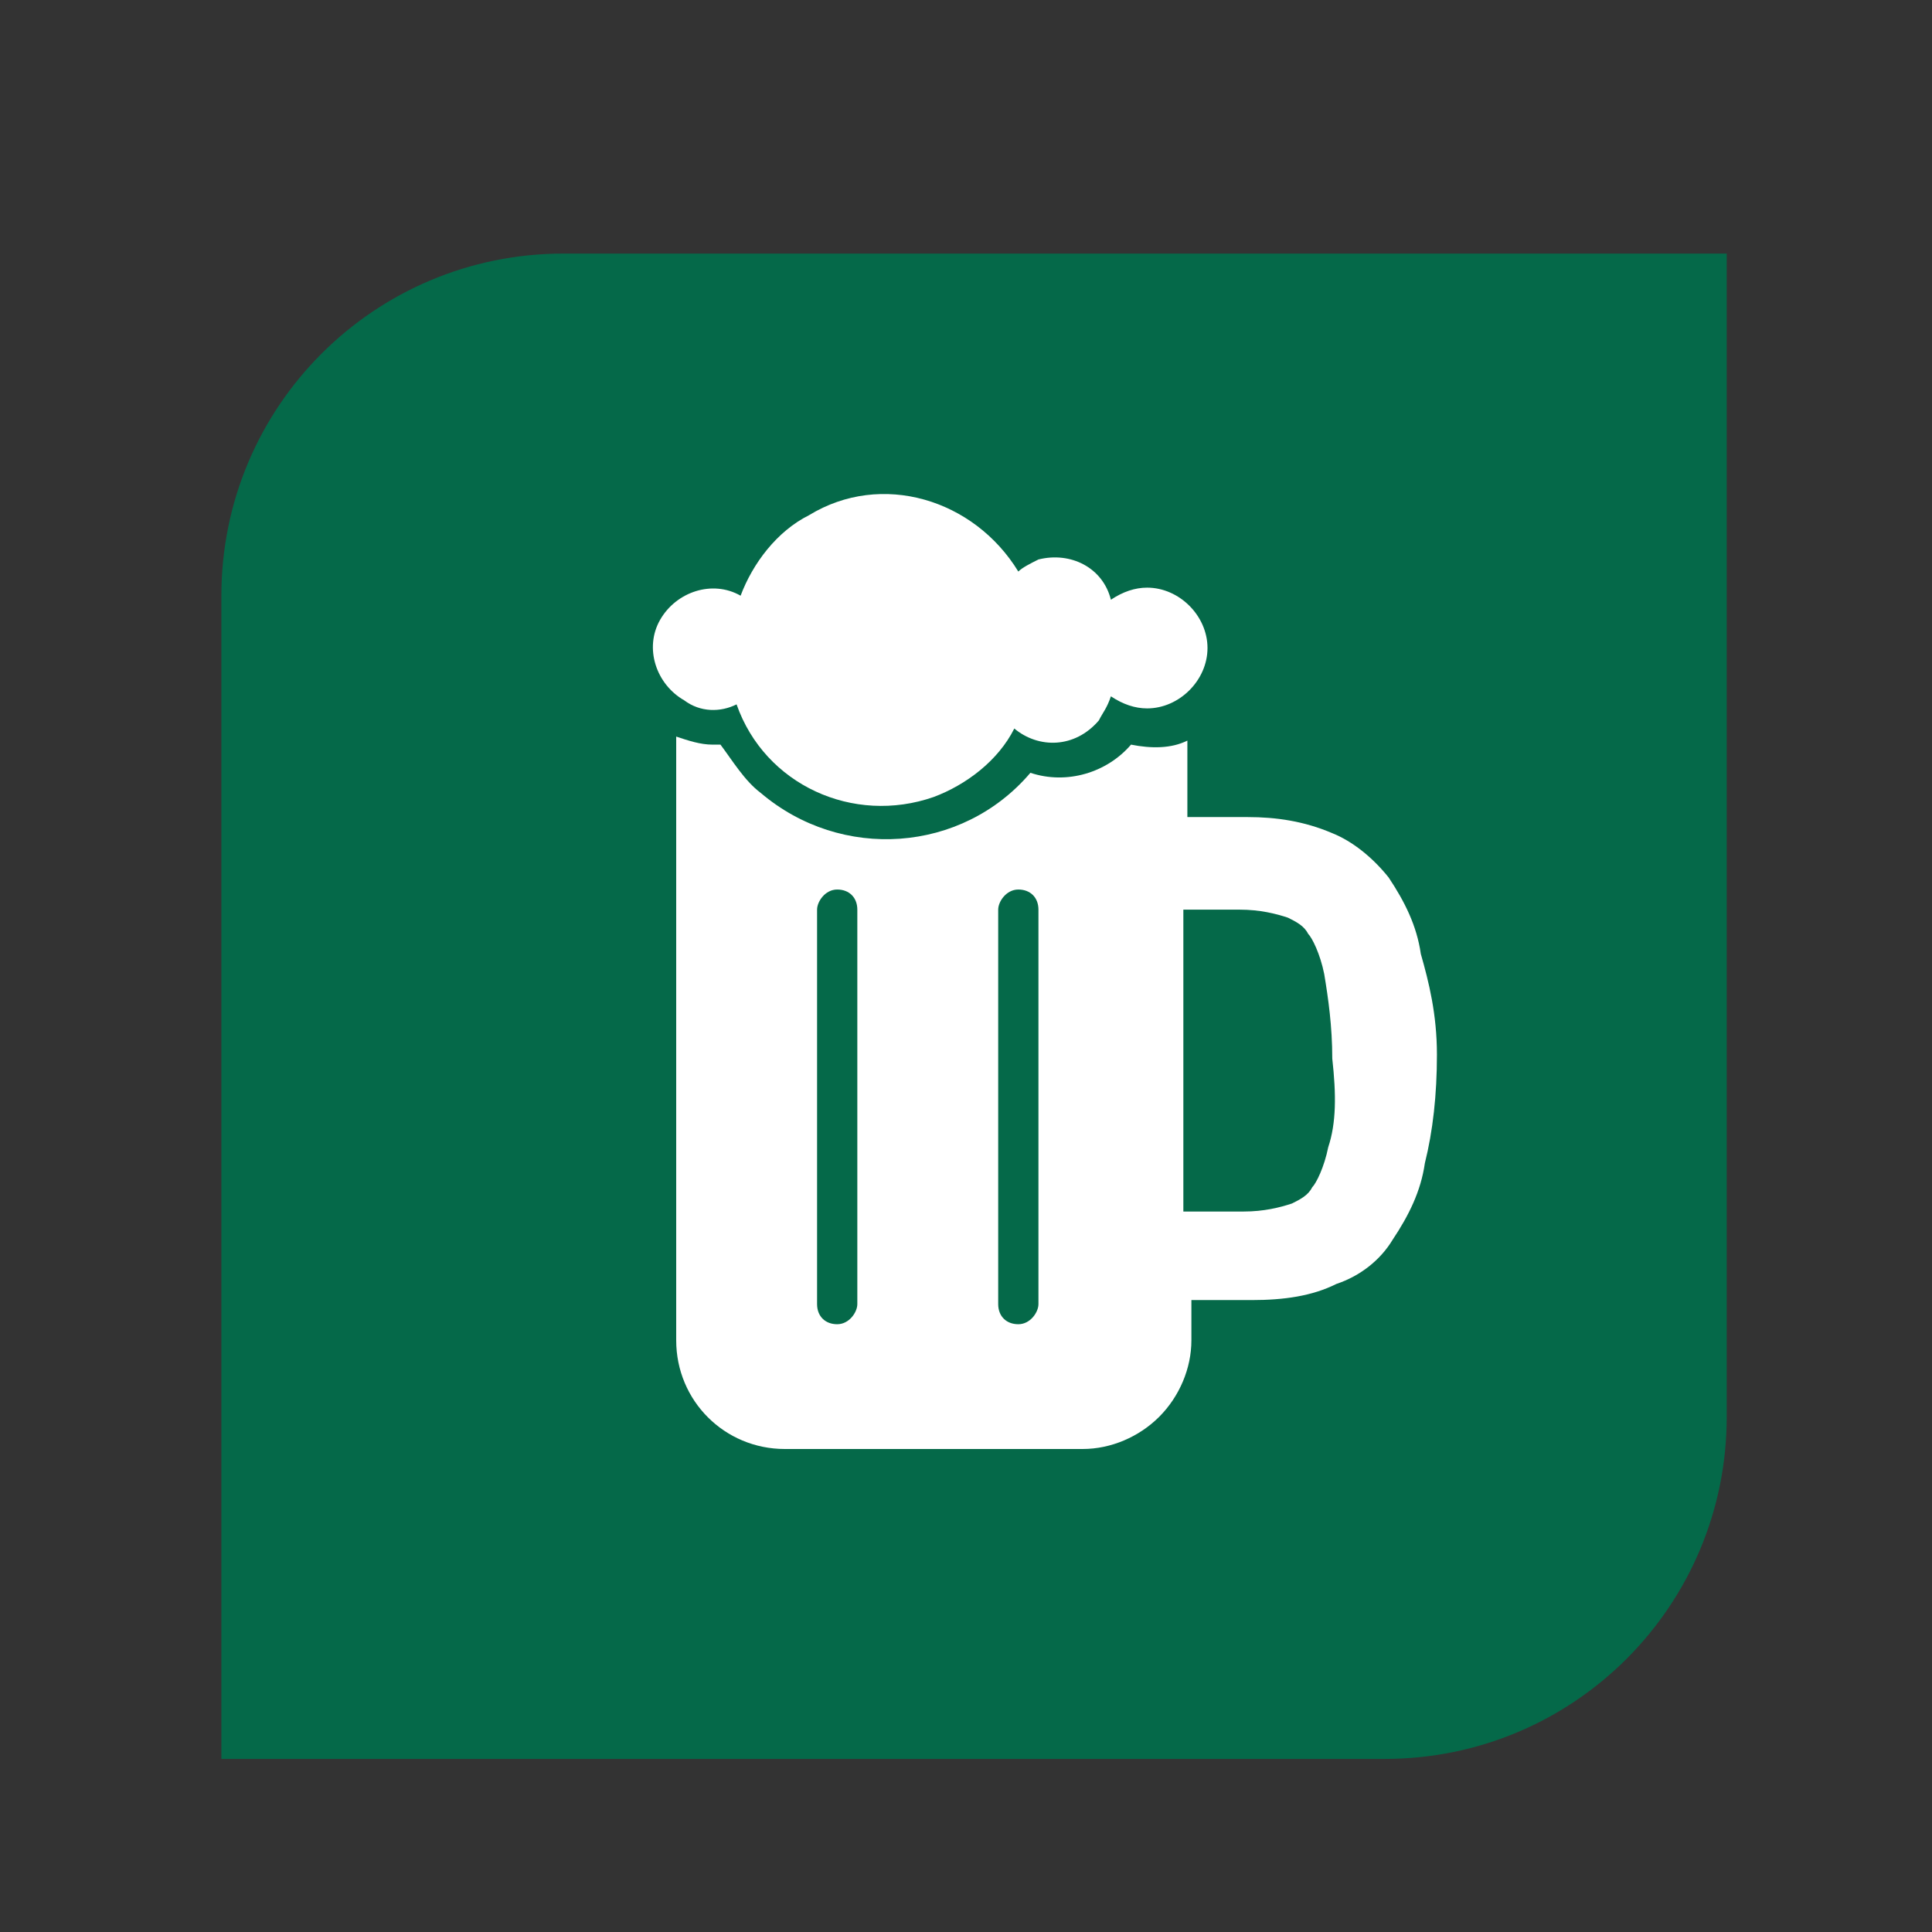 <?xml version="1.0" encoding="utf-8"?>
<svg xmlns="http://www.w3.org/2000/svg" xmlns:xlink="http://www.w3.org/1999/xlink" version="1.1" id="Layer_1" x="0px" y="0px" viewBox="0 0 48 48" style="enable-background:new 0 0 48 48;">
<rect x="0" y="0" width="48" height="48" fill="#333333" stroke="none"/>
<style type="text/css">
	.st0{fill:#056949;}
	.st1{fill:#FFFFFF;}
</style>
<g id="Map_Labels">
	<path class="st0" d="M34.4,43.7H5.5V14.8c0-4.7,3.8-8.5,8.5-8.5h28.9v28.9C42.9,39.9,39.1,43.7,34.4,43.7"/>
	<path class="st1" d="M18.3,17.5c0.7,2,2.9,3,4.9,2.3c0.8-0.3,1.6-0.9,2-1.7c0.6,0.5,1.5,0.5,2.1-0.2c0.1-0.2,0.2-0.3,0.3-0.6&#xA;		c0.3,0.2,0.6,0.3,0.9,0.3c0.8,0,1.5-0.7,1.5-1.5c0-0.8-0.7-1.5-1.5-1.5c-0.3,0-0.6,0.1-0.9,0.3c-0.2-0.8-1-1.2-1.8-1&#xA;		c-0.2,0.1-0.4,0.2-0.5,0.3c-1.1-1.8-3.4-2.5-5.2-1.4c-0.8,0.4-1.4,1.2-1.7,2c-0.7-0.4-1.6-0.1-2,0.6c-0.4,0.7-0.1,1.6,0.6,2&#xA;		C17.4,17.7,17.9,17.7,18.3,17.5"/>
	<path class="st1" d="M35.3,23.7c-0.1-0.7-0.4-1.3-0.8-1.9c-0.4-0.5-0.9-0.9-1.4-1.1c-0.7-0.3-1.4-0.4-2.1-0.4l-1.5,0v-1.9&#xA;		c-0.4,0.2-0.9,0.2-1.4,0.1c-0.6,0.7-1.6,1-2.5,0.7c-1.7,2-4.7,2.2-6.7,0.5c-0.4-0.3-0.7-0.8-1-1.2l-0.2,0c-0.3,0-0.6-0.1-0.9-0.2h0&#xA;		v15c0,1.5,1.2,2.7,2.7,2.7l0,0h7.4c0.7,0,1.4-0.3,1.9-0.8c0.5-0.5,0.8-1.2,0.8-1.9v-1h1.5c0.8,0,1.5-0.1,2.1-0.4&#xA;		c0.6-0.2,1.1-0.6,1.4-1.1c0.4-0.6,0.7-1.2,0.8-1.9c0.2-0.8,0.3-1.7,0.3-2.7S35.5,24.4,35.3,23.7 M21.3,32.4c0,0.2-0.2,0.5-0.5,0.5&#xA;		c-0.3,0-0.5-0.2-0.5-0.5v-9.8c0-0.2,0.2-0.5,0.5-0.5s0.5,0.2,0.5,0.5V32.4z M25.8,32.4c0,0.2-0.2,0.5-0.5,0.5&#xA;		c-0.3,0-0.5-0.2-0.5-0.5v-9.8c0-0.2,0.2-0.5,0.5-0.5s0.5,0.2,0.5,0.5V32.4z M33,28.5c-0.1,0.5-0.3,0.9-0.4,1&#xA;		c-0.1,0.2-0.3,0.3-0.5,0.4c-0.3,0.1-0.7,0.2-1.2,0.2h-1.5v-7.5l0.7,0l0.7,0h0c0.5,0,0.9,0.1,1.2,0.2c0.2,0.1,0.4,0.2,0.5,0.4&#xA;		c0.1,0.1,0.3,0.5,0.4,1c0.1,0.6,0.2,1.3,0.2,2.1C33.2,27.2,33.2,27.9,33,28.5"/>
</g>
</svg>